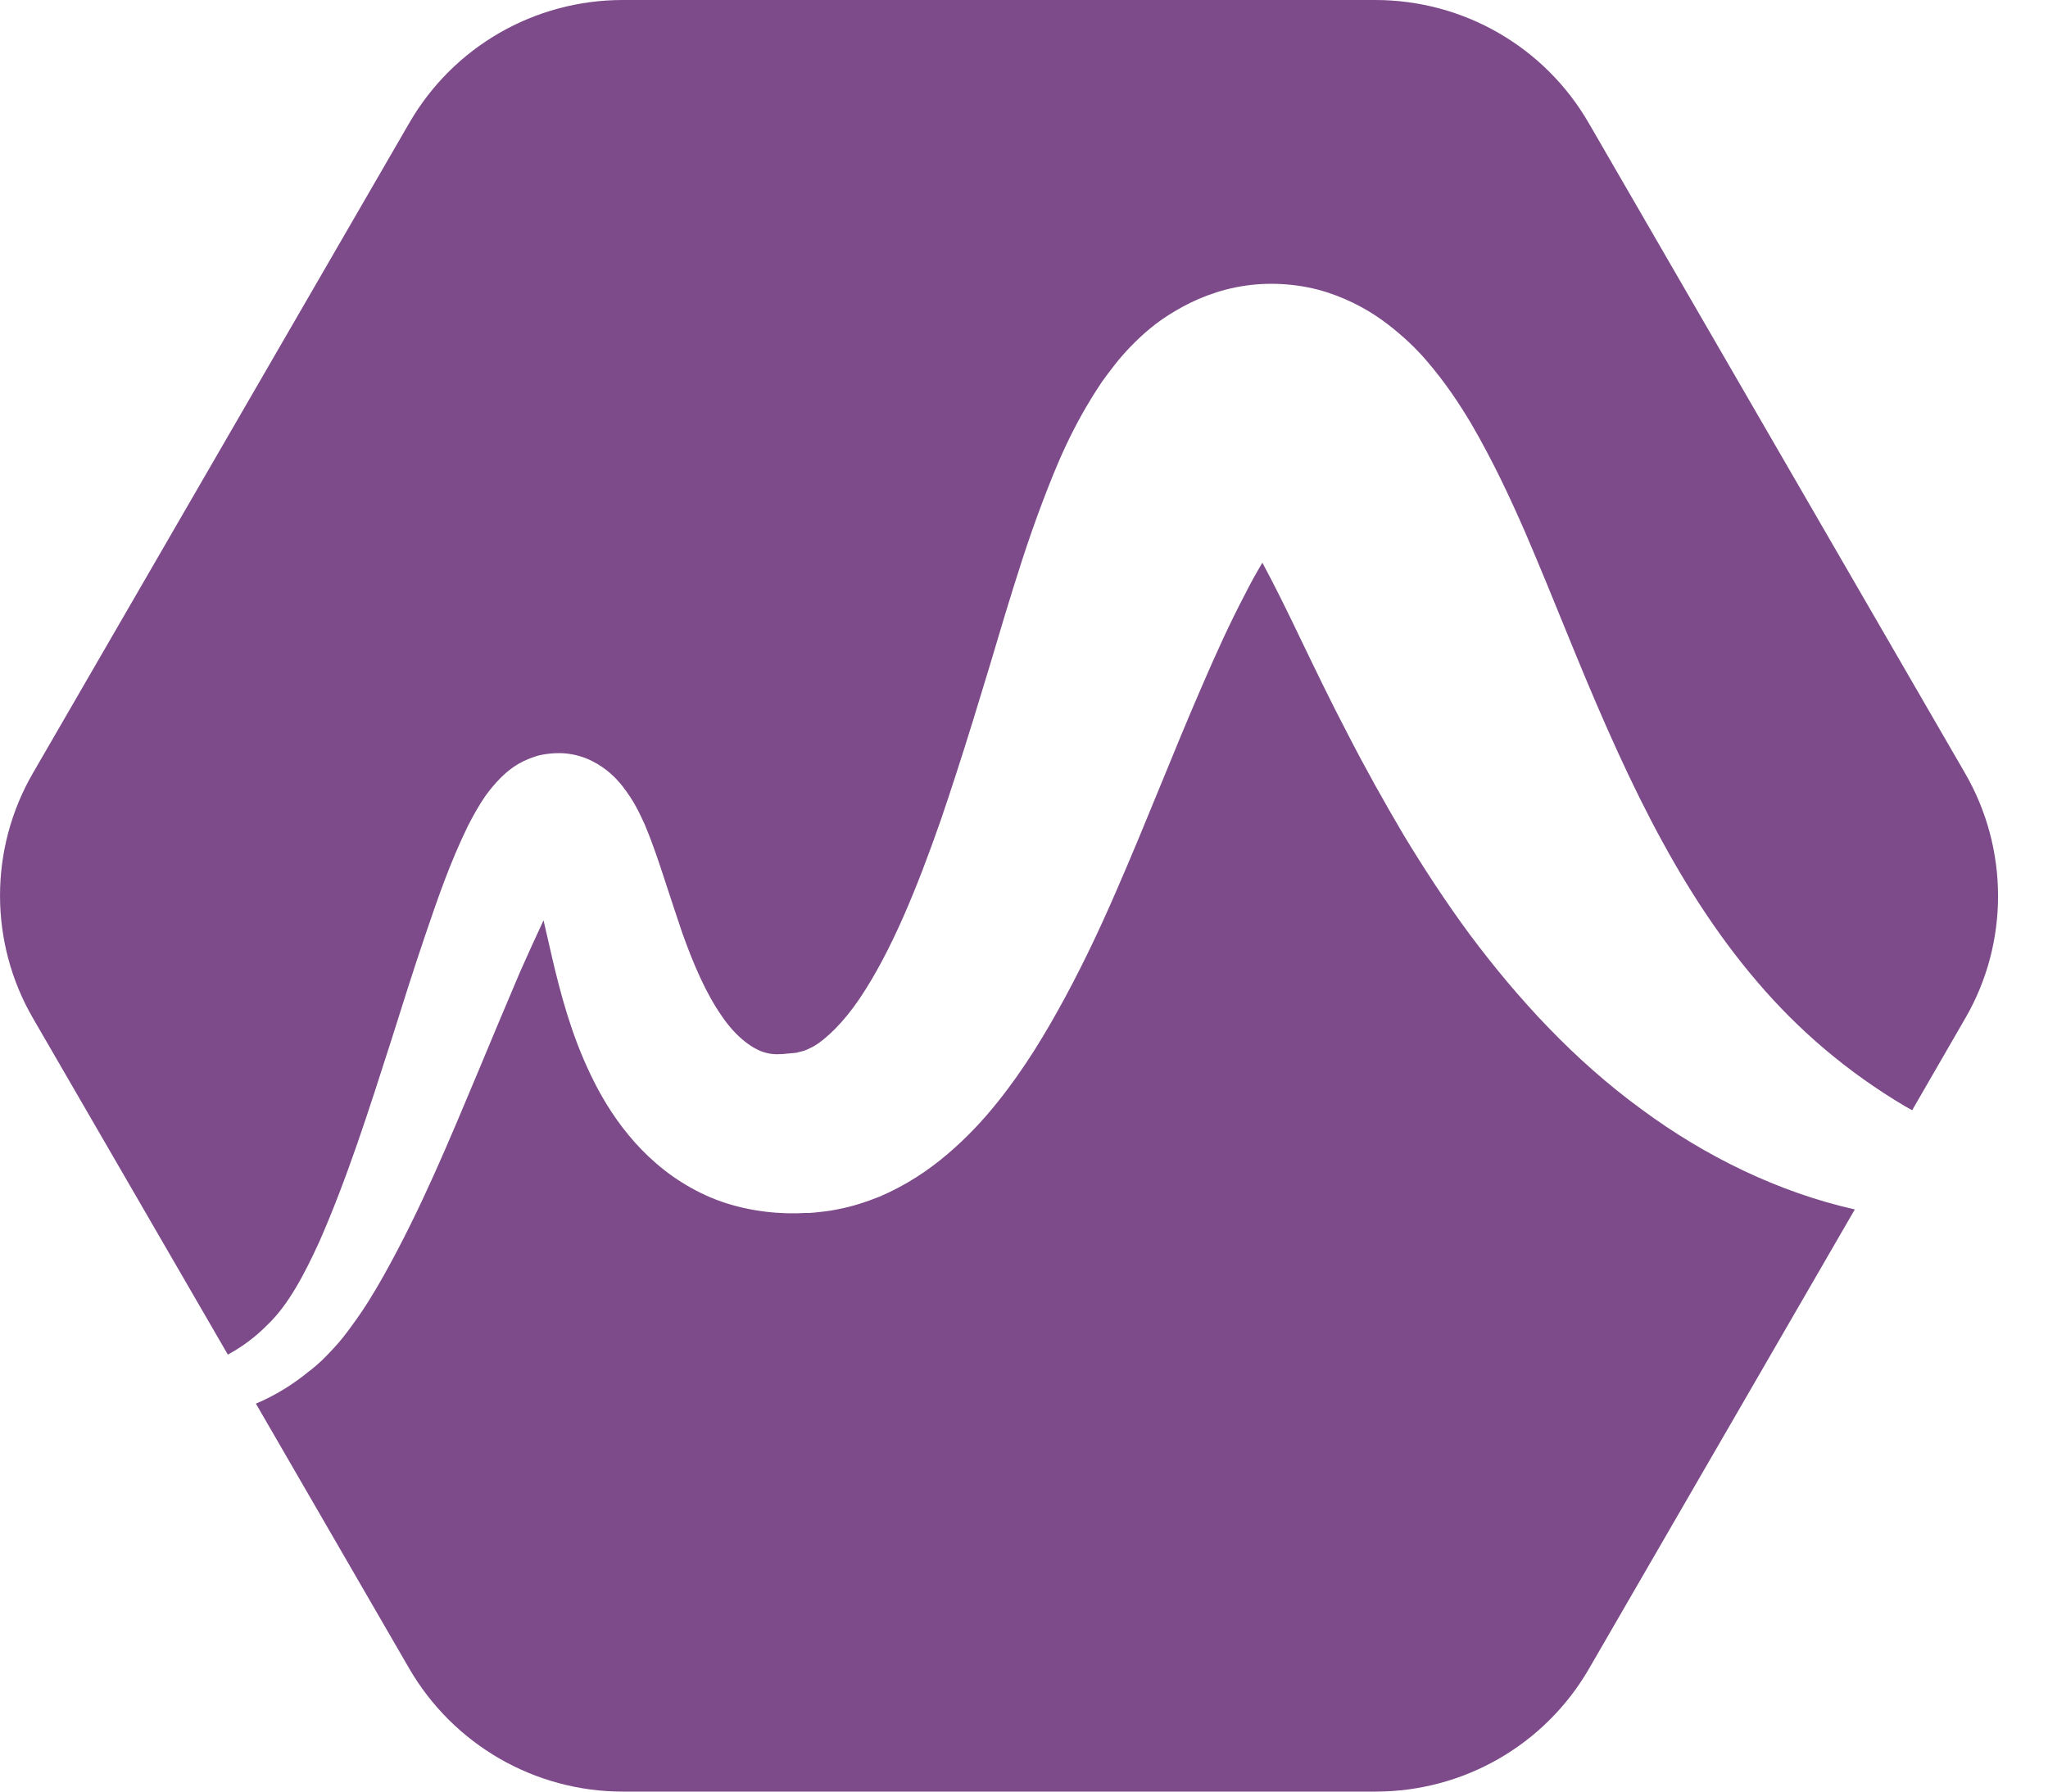 <svg width="40" height="35" viewBox="0 0 40 35" fill="none" xmlns="http://www.w3.org/2000/svg">
<path d="M38.376 15.098L31.029 2.402C30.167 0.912 28.582 0 26.859 0H12.163C10.441 0 8.855 0.912 7.994 2.402L0.646 15.098C-0.215 16.58 -0.215 18.412 0.646 19.895L4.45 26.463C4.732 26.311 4.998 26.113 5.235 25.87C5.639 25.482 5.951 24.881 6.233 24.266C6.782 23.019 7.209 21.674 7.643 20.32C7.857 19.644 8.07 18.959 8.306 18.268C8.543 17.576 8.771 16.892 9.137 16.139C9.236 15.949 9.335 15.759 9.488 15.539C9.572 15.425 9.656 15.318 9.793 15.181C9.93 15.052 10.105 14.892 10.456 14.778C10.608 14.725 10.875 14.702 11.035 14.718C11.218 14.733 11.401 14.786 11.553 14.862C11.858 15.014 12.034 15.204 12.156 15.356C12.392 15.66 12.491 15.888 12.59 16.101C12.765 16.519 12.88 16.877 12.994 17.226C13.108 17.568 13.215 17.903 13.322 18.215C13.543 18.838 13.794 19.416 14.092 19.841C14.381 20.275 14.732 20.518 14.976 20.571C15.098 20.602 15.22 20.602 15.418 20.579L15.509 20.571C15.525 20.571 15.563 20.564 15.57 20.564L15.593 20.556C15.624 20.548 15.654 20.541 15.685 20.533C15.746 20.518 15.807 20.48 15.875 20.45C16.134 20.305 16.477 19.971 16.79 19.507C17.415 18.579 17.918 17.325 18.368 16.04C18.81 14.748 19.214 13.402 19.633 11.996C19.847 11.297 20.068 10.582 20.35 9.837C20.632 9.092 20.937 8.332 21.523 7.458C21.684 7.237 21.851 7.009 22.08 6.773C22.309 6.538 22.575 6.295 22.956 6.074C23.322 5.854 23.795 5.656 24.328 5.58C24.847 5.504 25.419 5.55 25.914 5.709C26.409 5.869 26.806 6.104 27.111 6.34C27.416 6.576 27.66 6.811 27.85 7.032C28.231 7.473 28.498 7.883 28.727 8.263C29.169 9.024 29.489 9.715 29.786 10.392C30.076 11.069 30.343 11.722 30.602 12.361C31.638 14.908 32.69 17.272 34.314 19.172C35.122 20.123 36.082 20.944 37.21 21.613C37.256 21.636 37.302 21.666 37.347 21.689L38.392 19.879C39.238 18.412 39.238 16.58 38.376 15.098Z" fill="#7D4B8A"/>
<path d="M28.704 18.253C28.239 17.622 27.812 16.968 27.416 16.314C27.027 15.653 26.661 14.999 26.326 14.345C25.983 13.691 25.67 13.038 25.373 12.422C25.129 11.912 24.885 11.418 24.656 10.993C24.542 11.183 24.427 11.388 24.321 11.601C24.024 12.163 23.741 12.787 23.467 13.425C22.911 14.703 22.392 16.056 21.798 17.416C21.501 18.101 21.18 18.785 20.807 19.477C20.433 20.168 20.022 20.86 19.473 21.544C19.199 21.886 18.886 22.221 18.513 22.54C18.139 22.86 17.697 23.156 17.179 23.377C16.912 23.483 16.637 23.574 16.348 23.627C16.203 23.658 16.058 23.673 15.913 23.688L15.807 23.696H15.73L15.555 23.703C15.037 23.711 14.442 23.627 13.893 23.399C12.796 22.936 12.11 22.076 11.683 21.286C11.256 20.488 11.027 19.705 10.845 18.967C10.761 18.625 10.692 18.298 10.616 17.979C10.463 18.306 10.311 18.64 10.159 18.983C9.884 19.629 9.61 20.282 9.335 20.944C8.779 22.267 8.23 23.605 7.498 24.912C7.315 25.239 7.117 25.566 6.881 25.885C6.767 26.045 6.645 26.204 6.5 26.357C6.431 26.433 6.355 26.509 6.279 26.584C6.195 26.66 6.119 26.729 6.035 26.79C5.73 27.041 5.379 27.261 4.998 27.421L7.994 32.598C8.855 34.08 10.441 35 12.163 35H26.867C28.589 35 30.175 34.088 31.036 32.598L36.227 23.627C34.74 23.293 33.307 22.593 32.065 21.674C30.739 20.708 29.641 19.507 28.704 18.253Z" fill="#7D4B8A"/>
</svg>
